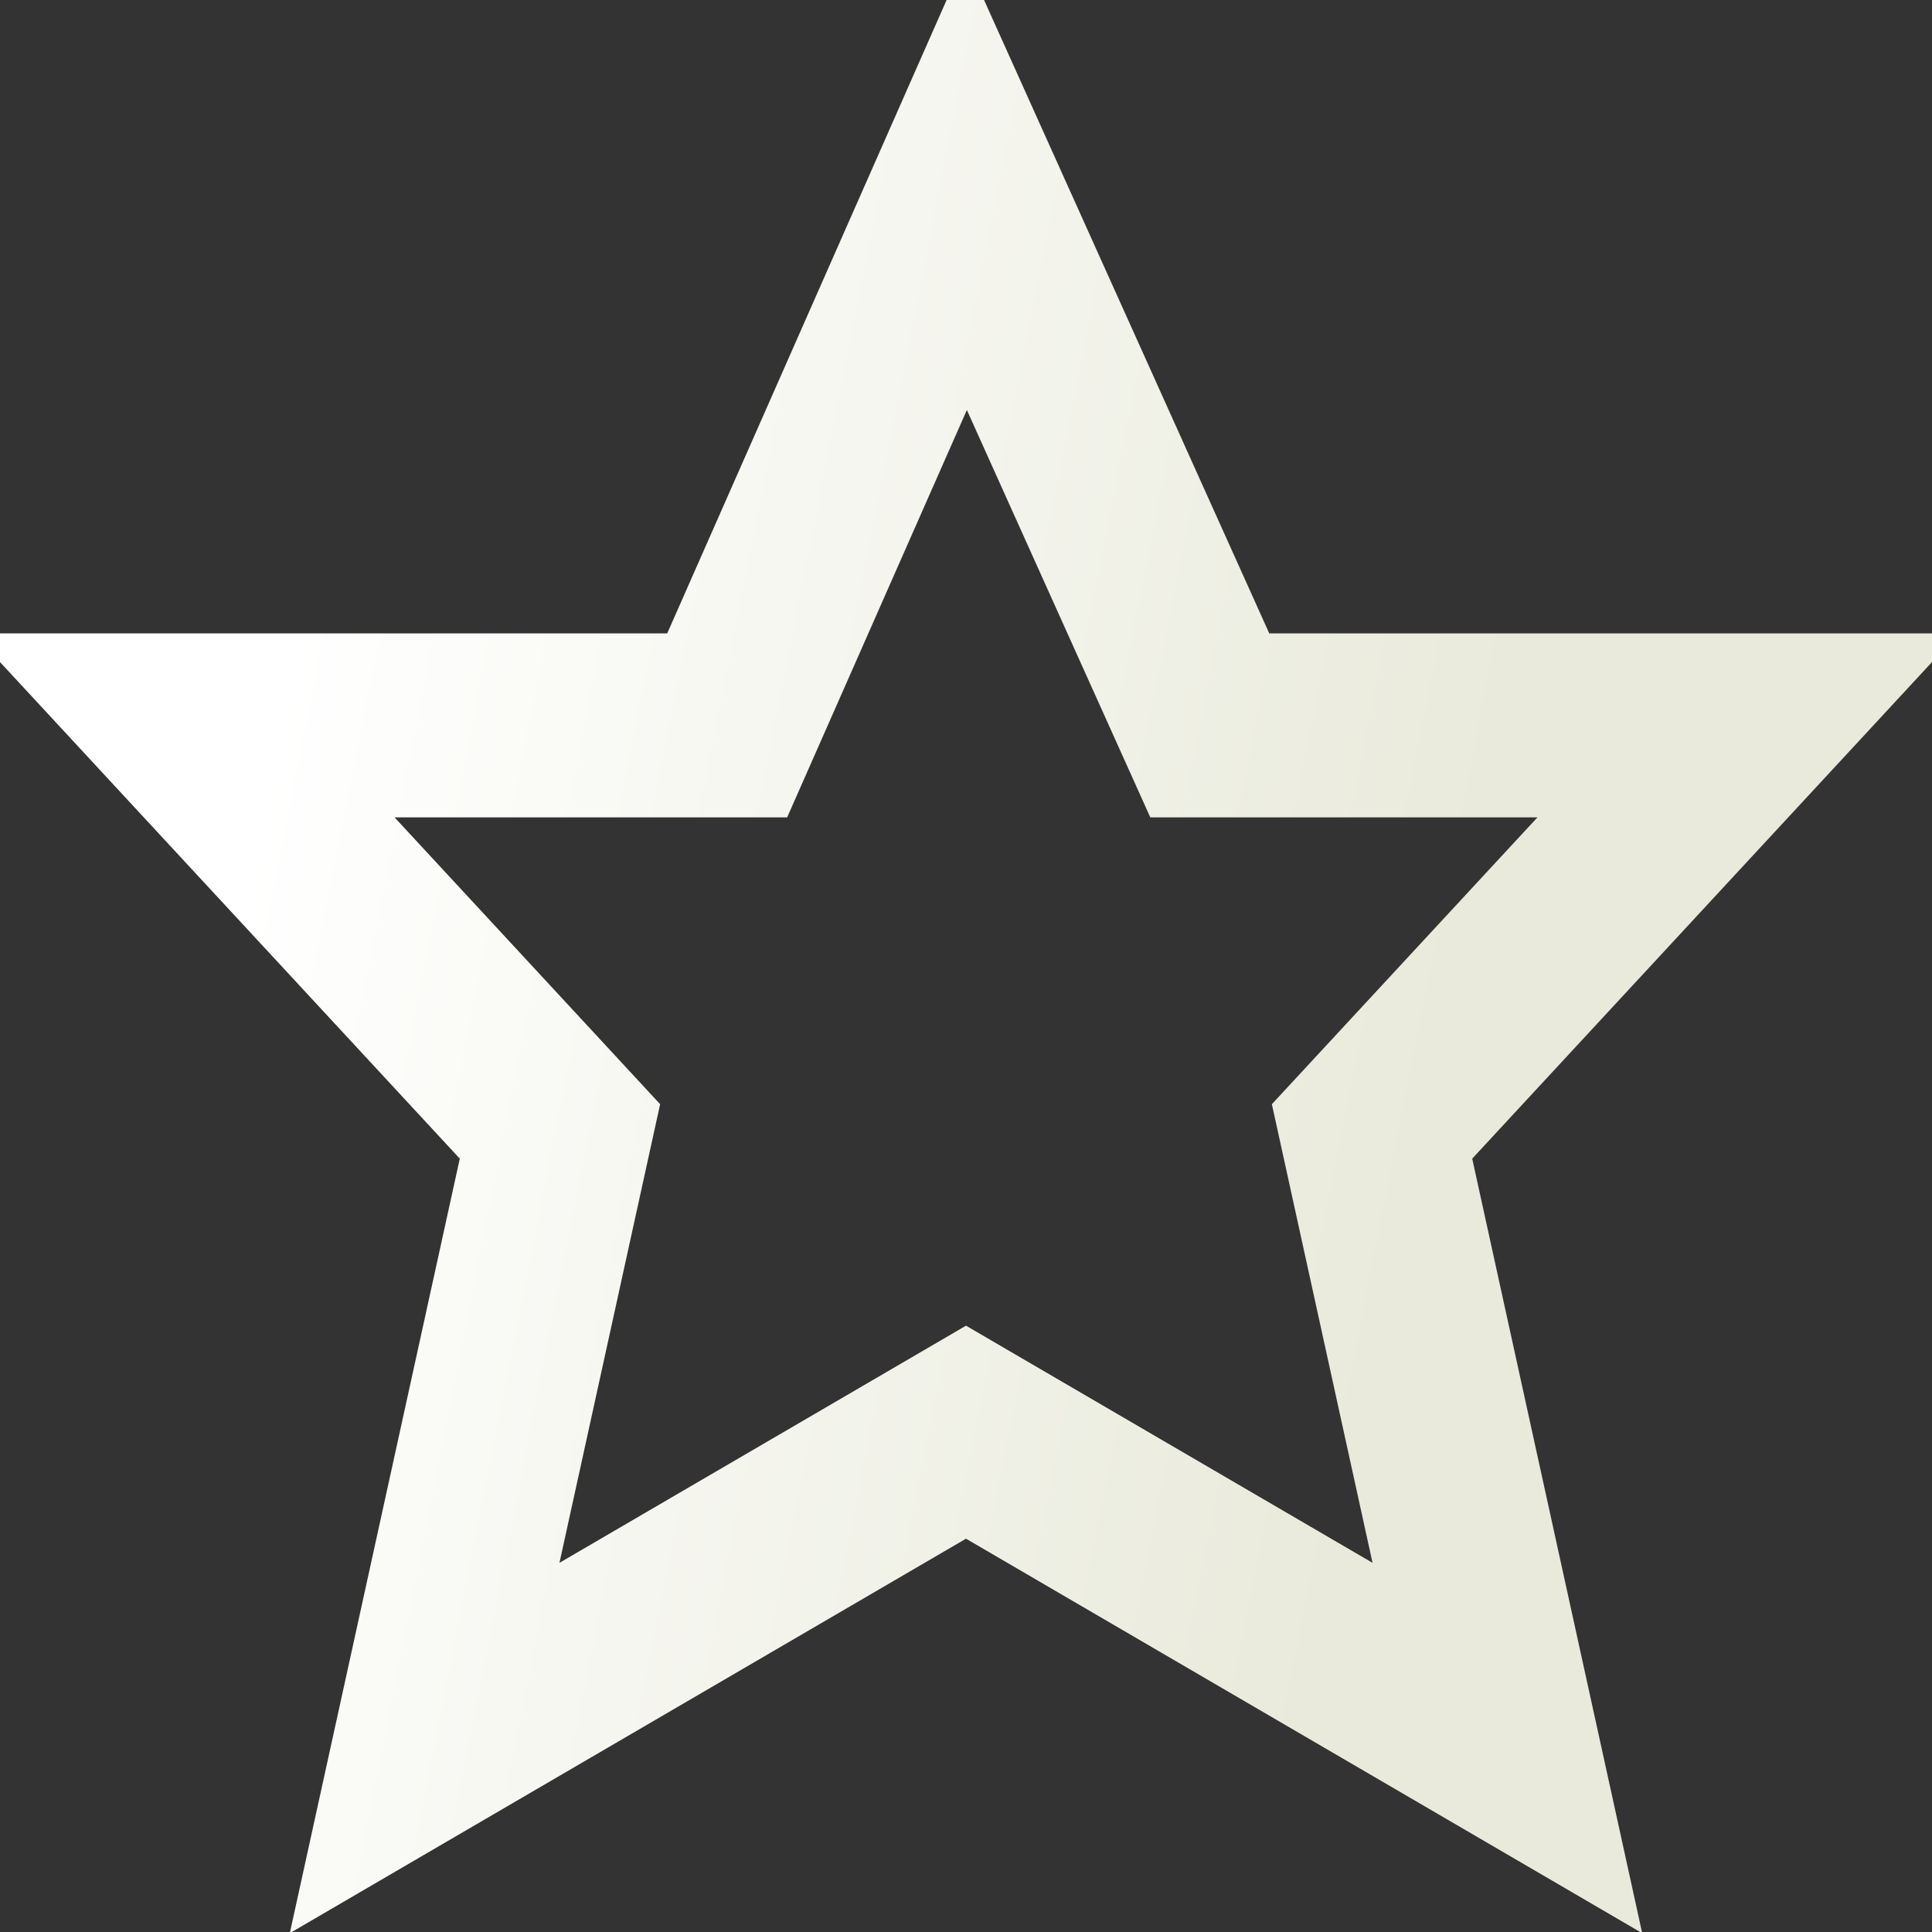 <svg width="84" height="84" viewBox="0 0 84 84" fill="none" xmlns="http://www.w3.org/2000/svg">
<rect x="0" y="0" width="84" height="84" fill="#333333" stroke="none"/>
<g clip-path="url(#clip0_760_2336)">
<path d="M42 8L52.599 31.538H76L59.654 49.192L65.538 76L42 62.269L18.462 76L24.346 49.192L8 31.538H31.617L42 8Z" stroke="url(#paint0_linear_760_2336)" stroke-width="8" stroke-linecap="round"/>
</g>
<defs>
<linearGradient id="paint0_linear_760_2336" x1="14.274" y1="20.031" x2="65.805" y2="30.189" gradientUnits="userSpaceOnUse">
<stop stop-color="white"/>
<stop offset="1" stop-color="#E9EADB"/>
</linearGradient>
<clipPath id="clip0_760_2336">
<rect width="84" height="84" fill="white"/>
</clipPath>
</defs>
</svg>
